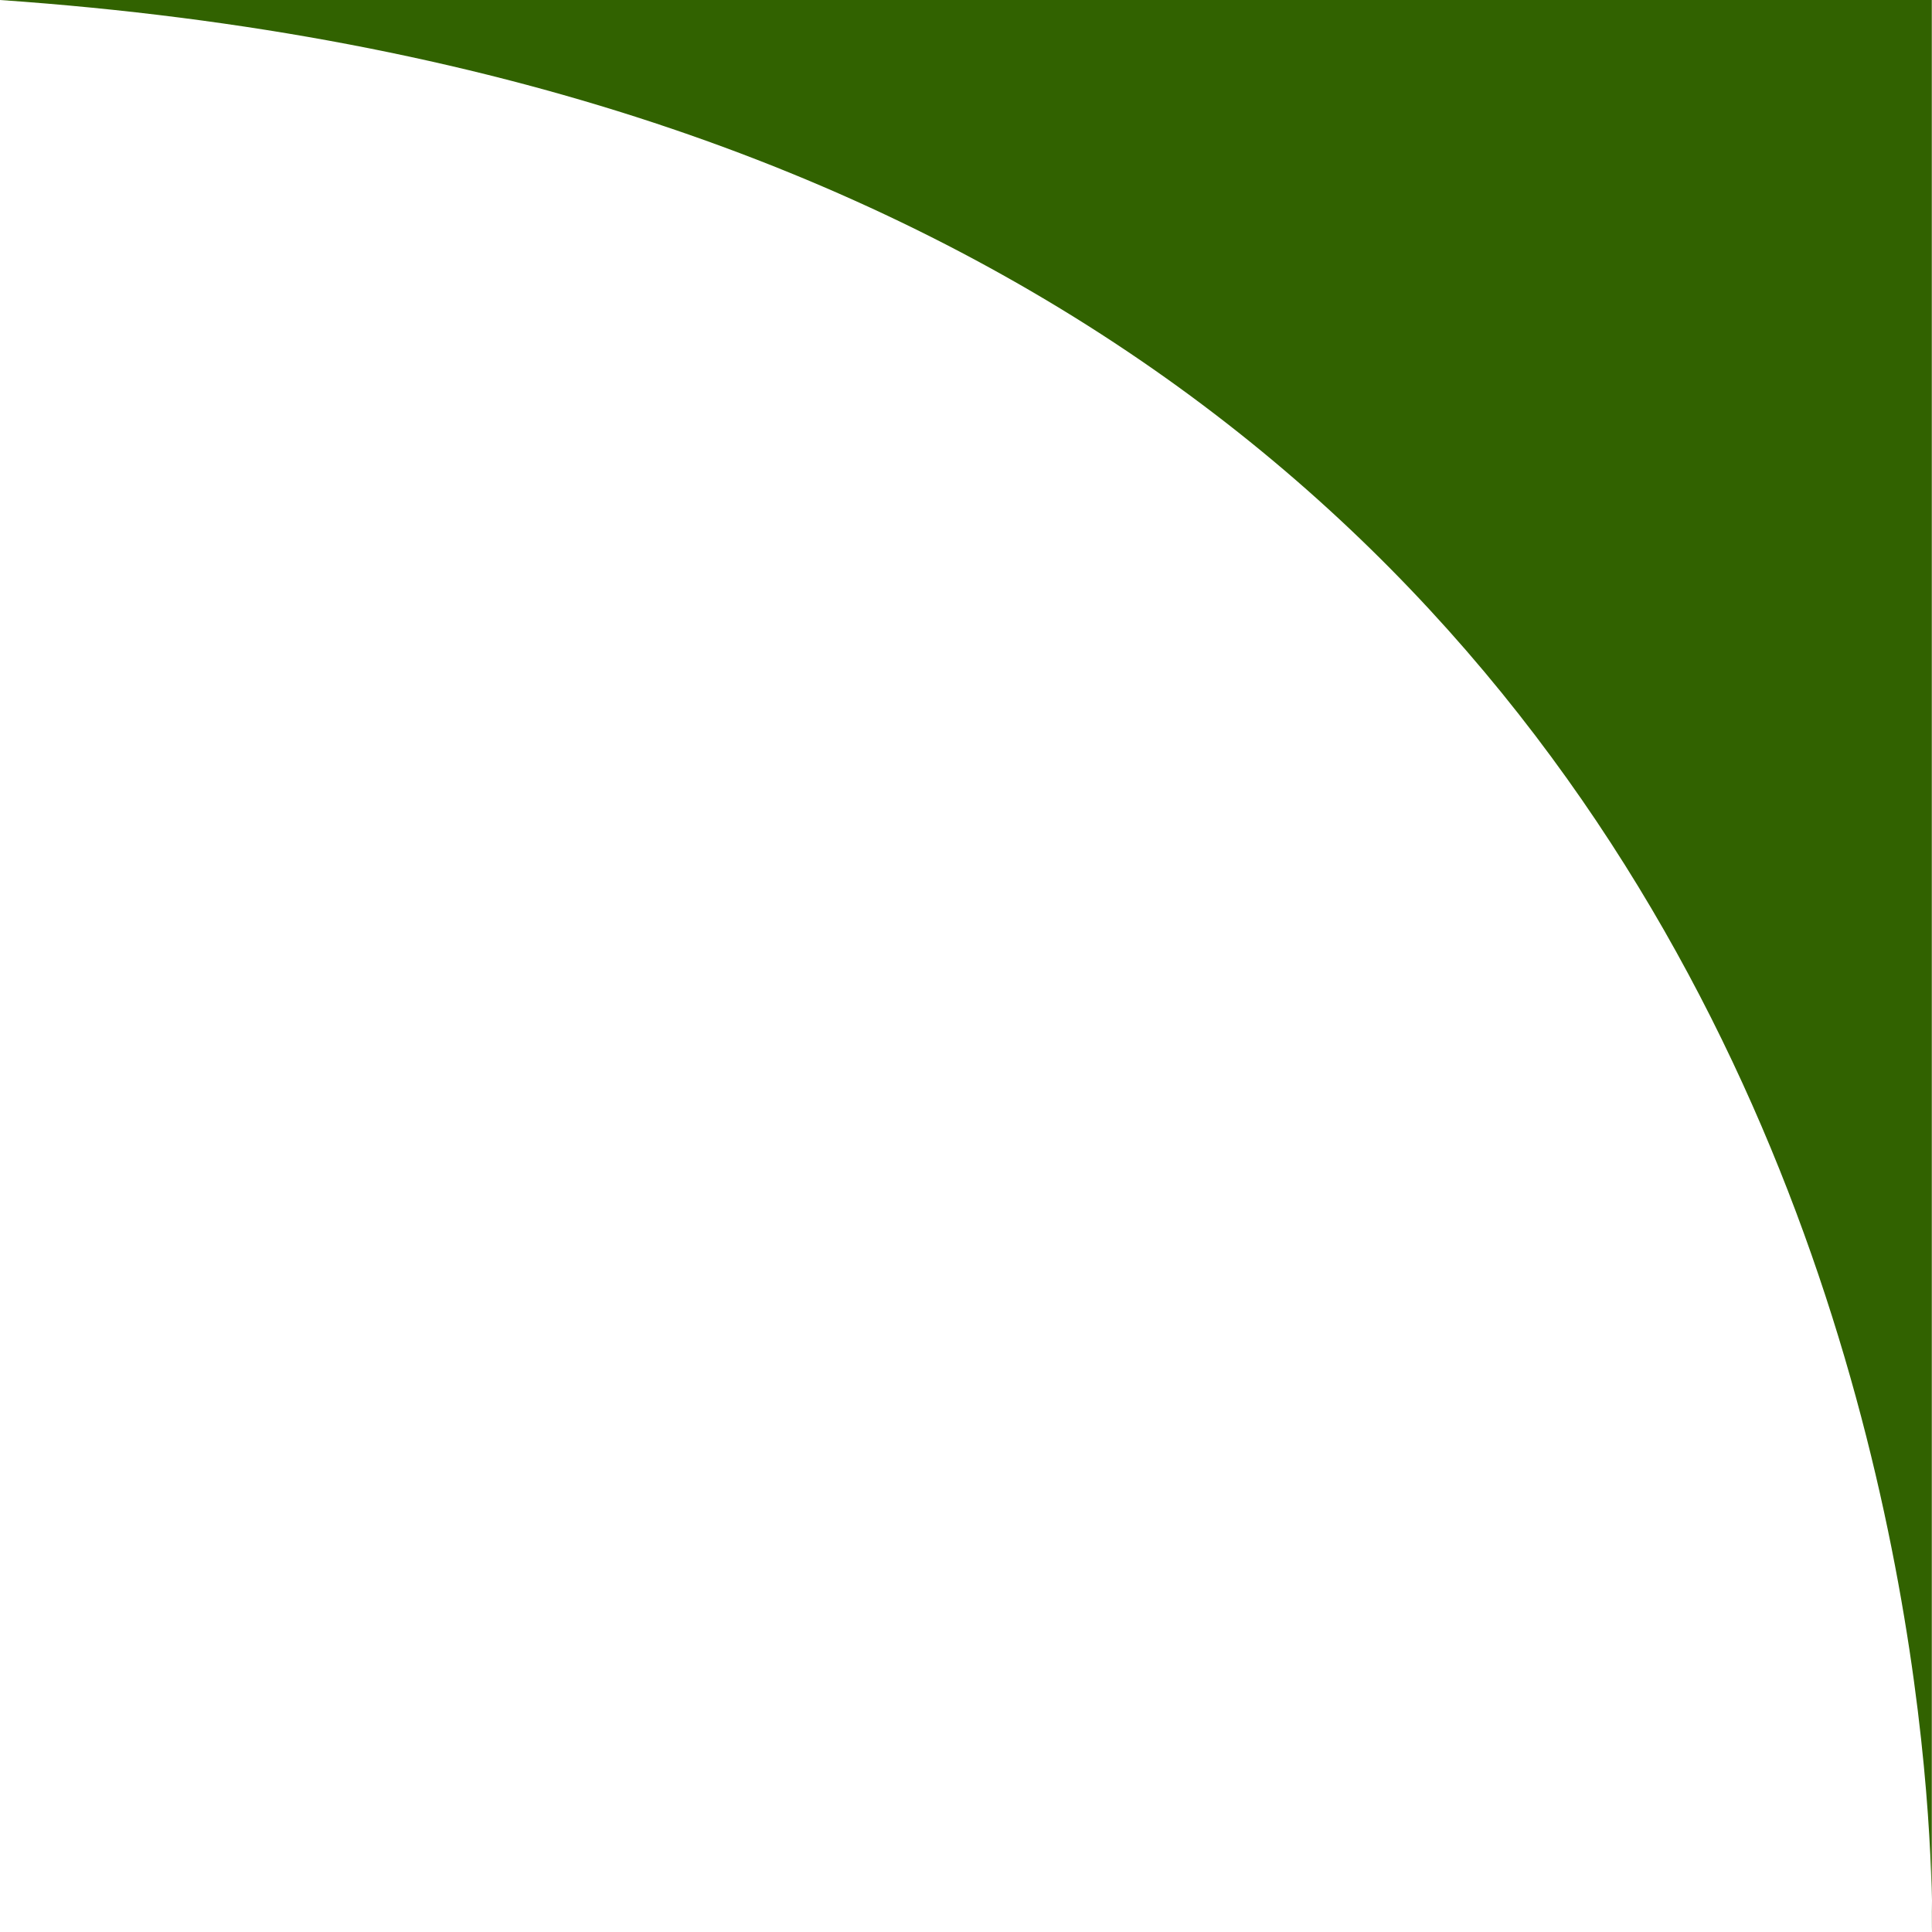 <?xml version="1.0" encoding="UTF-8"?><svg id="Layer_1" xmlns="http://www.w3.org/2000/svg" viewBox="0 0 100 100"><defs><style>.cls-1{fill:#316200;}</style></defs><path class="cls-1" d="M99.99,100S102.85,7.14,0,0h99.99v100Z"/></svg>